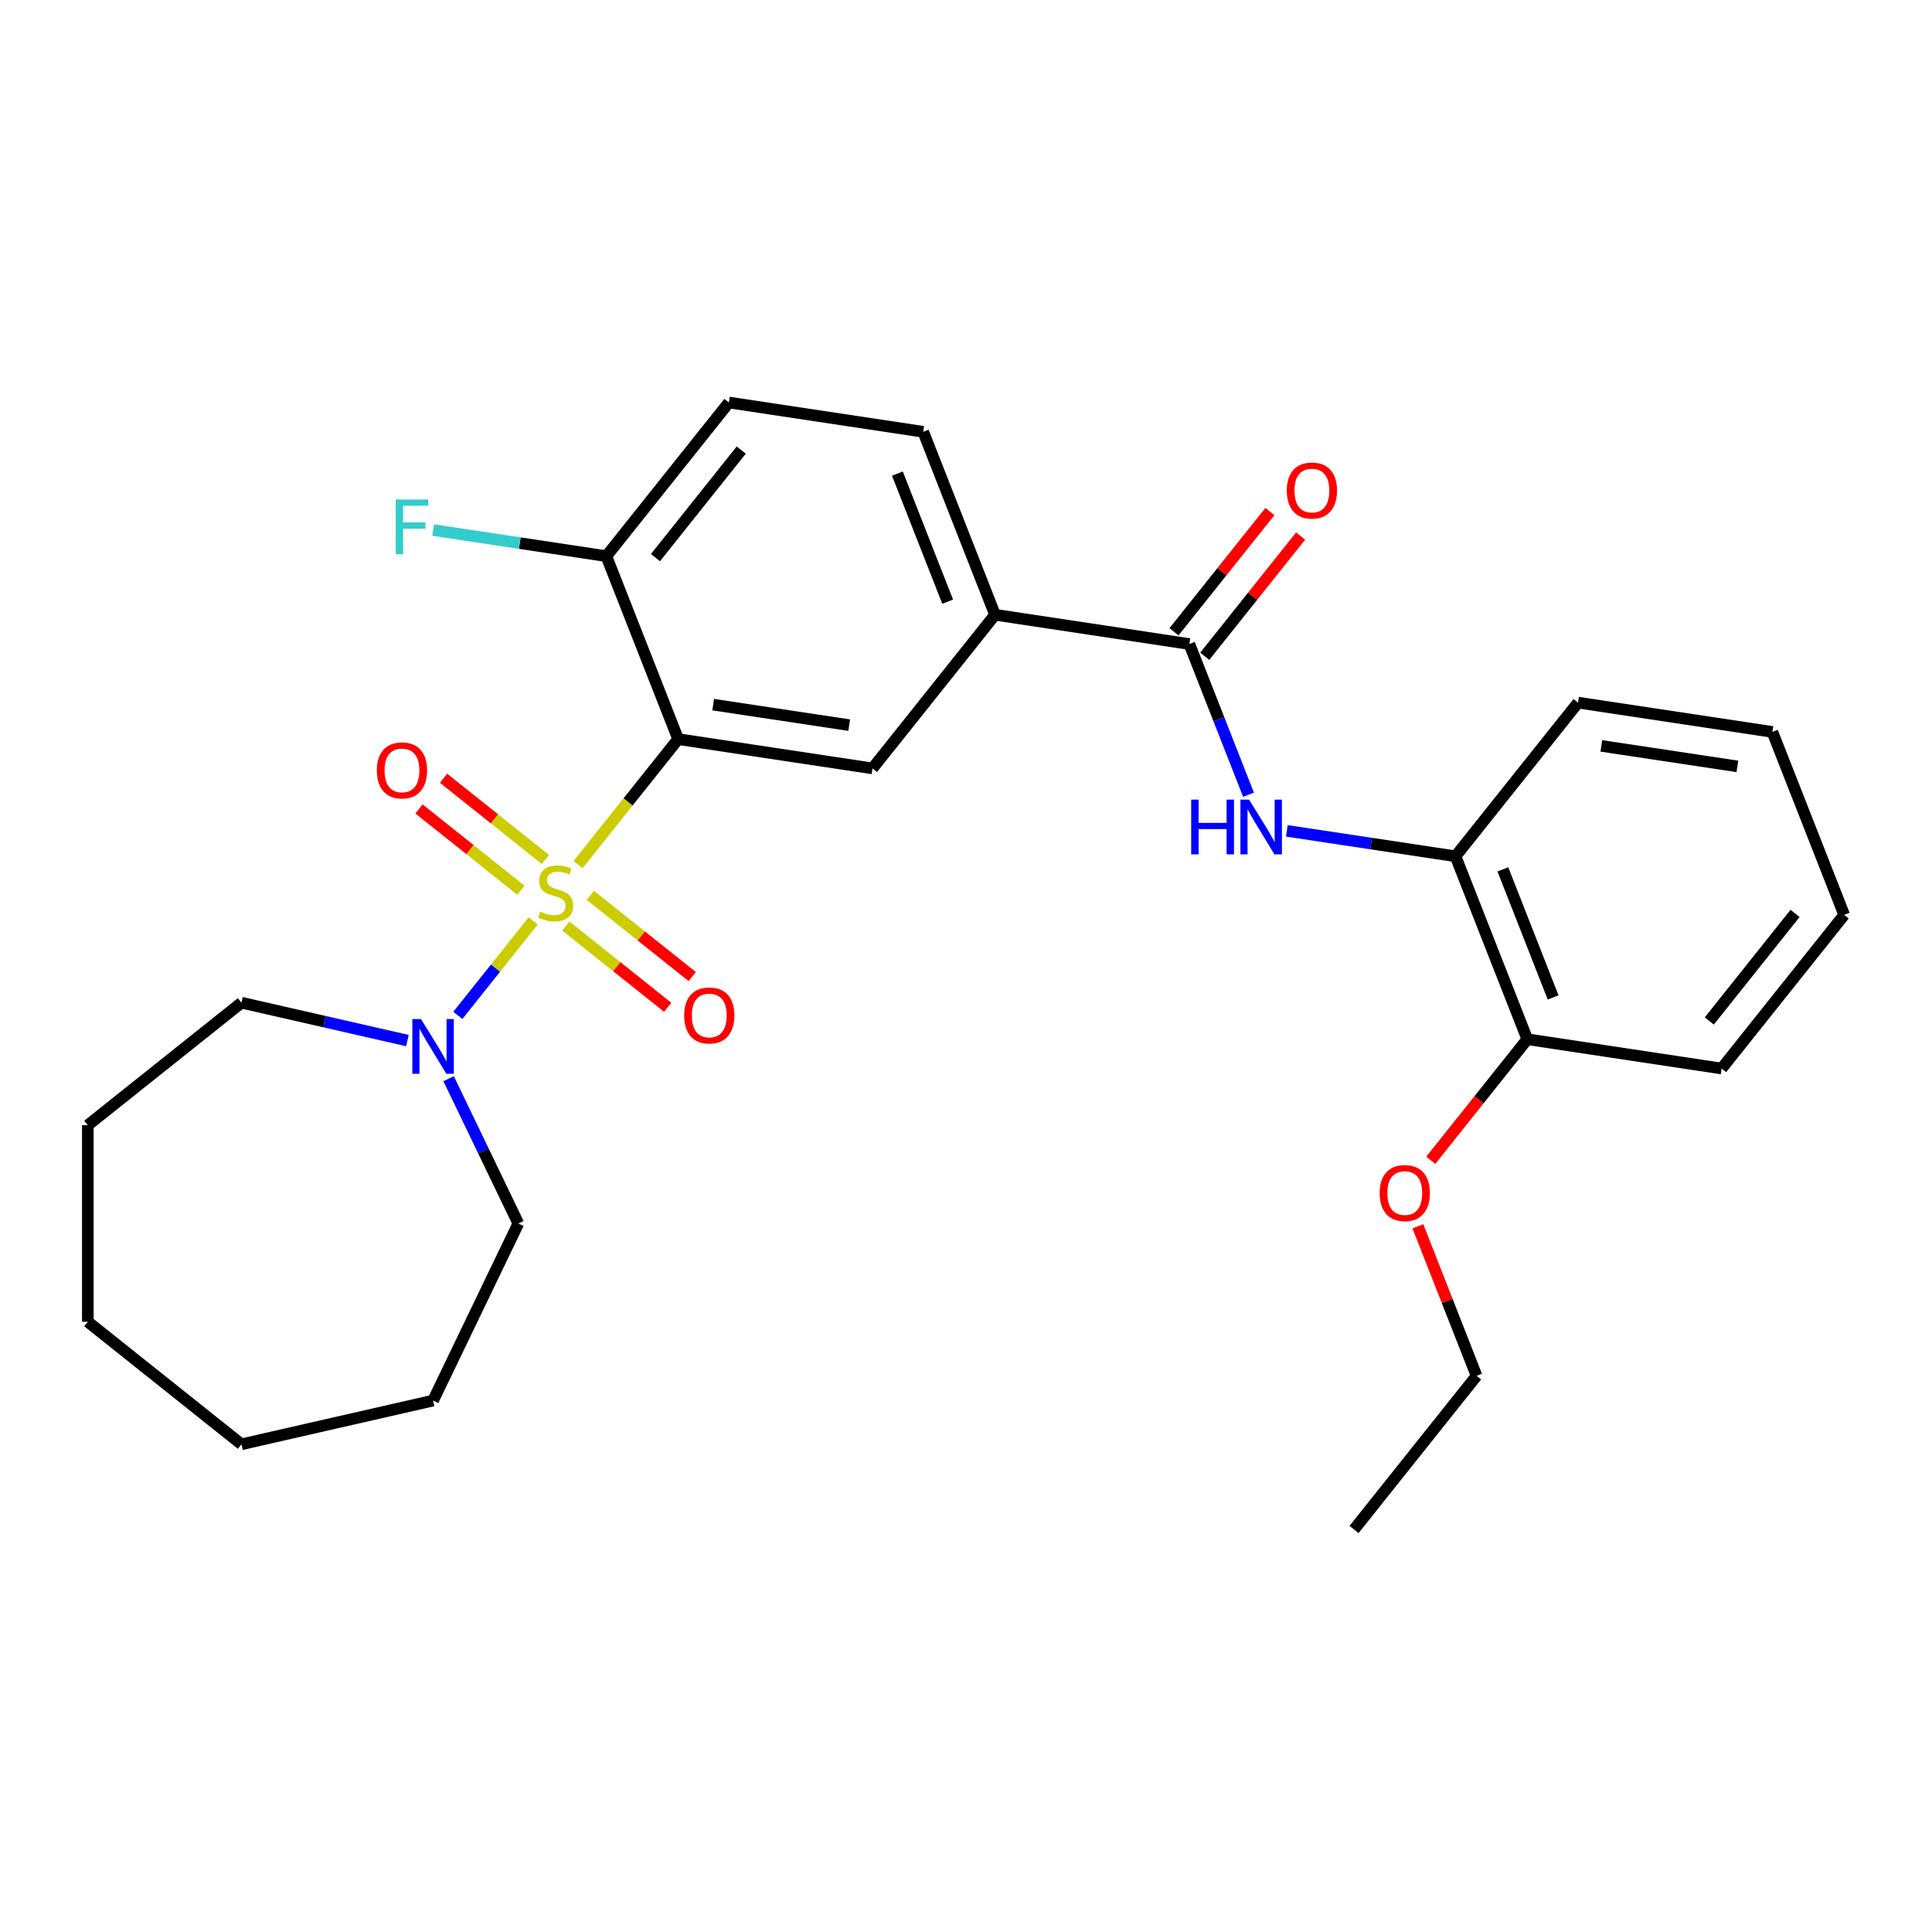 <?xml version='1.0' encoding='iso-8859-1'?>
<svg version='1.1' baseProfile='full'
              xmlns='http://www.w3.org/2000/svg'
                      xmlns:rdkit='http://www.rdkit.org/xml'
                      xmlns:xlink='http://www.w3.org/1999/xlink'
                  xml:space='preserve'
width='1000px' height='1000px' viewBox='0 0 1000 1000'>
<!-- END OF HEADER -->
<rect style='opacity:1.0;fill:#FFFFFF;stroke:none' width='1000' height='1000' x='0' y='0'> </rect>
<path class='bond-0' d='M 299.209,447.522 L 325.11,415.043' style='fill:none;fill-rule:evenodd;stroke:#CCCC00;stroke-width:6px;stroke-linecap:butt;stroke-linejoin:miter;stroke-opacity:1' />
<path class='bond-0' d='M 325.11,415.043 L 351.011,382.565' style='fill:none;fill-rule:evenodd;stroke:#000000;stroke-width:6px;stroke-linecap:butt;stroke-linejoin:miter;stroke-opacity:1' />
<path class='bond-1' d='M 275.963,476.672 L 256.471,501.114' style='fill:none;fill-rule:evenodd;stroke:#CCCC00;stroke-width:6px;stroke-linecap:butt;stroke-linejoin:miter;stroke-opacity:1' />
<path class='bond-1' d='M 256.471,501.114 L 236.978,525.557' style='fill:none;fill-rule:evenodd;stroke:#0000FF;stroke-width:6px;stroke-linecap:butt;stroke-linejoin:miter;stroke-opacity:1' />
<path class='bond-6' d='M 282.305,444.874 L 255.937,423.846' style='fill:none;fill-rule:evenodd;stroke:#CCCC00;stroke-width:6px;stroke-linecap:butt;stroke-linejoin:miter;stroke-opacity:1' />
<path class='bond-6' d='M 255.937,423.846 L 229.568,402.818' style='fill:none;fill-rule:evenodd;stroke:#FF0000;stroke-width:6px;stroke-linecap:butt;stroke-linejoin:miter;stroke-opacity:1' />
<path class='bond-6' d='M 269.621,460.781 L 243.252,439.752' style='fill:none;fill-rule:evenodd;stroke:#CCCC00;stroke-width:6px;stroke-linecap:butt;stroke-linejoin:miter;stroke-opacity:1' />
<path class='bond-6' d='M 243.252,439.752 L 216.883,418.724' style='fill:none;fill-rule:evenodd;stroke:#FF0000;stroke-width:6px;stroke-linecap:butt;stroke-linejoin:miter;stroke-opacity:1' />
<path class='bond-7' d='M 292.867,479.319 L 319.235,500.347' style='fill:none;fill-rule:evenodd;stroke:#CCCC00;stroke-width:6px;stroke-linecap:butt;stroke-linejoin:miter;stroke-opacity:1' />
<path class='bond-7' d='M 319.235,500.347 L 345.604,521.376' style='fill:none;fill-rule:evenodd;stroke:#FF0000;stroke-width:6px;stroke-linecap:butt;stroke-linejoin:miter;stroke-opacity:1' />
<path class='bond-7' d='M 305.552,463.413 L 331.92,484.441' style='fill:none;fill-rule:evenodd;stroke:#CCCC00;stroke-width:6px;stroke-linecap:butt;stroke-linejoin:miter;stroke-opacity:1' />
<path class='bond-7' d='M 331.92,484.441 L 358.289,505.469' style='fill:none;fill-rule:evenodd;stroke:#FF0000;stroke-width:6px;stroke-linecap:butt;stroke-linejoin:miter;stroke-opacity:1' />
<path class='bond-3' d='M 351.011,382.565 L 451.6,397.726' style='fill:none;fill-rule:evenodd;stroke:#000000;stroke-width:6px;stroke-linecap:butt;stroke-linejoin:miter;stroke-opacity:1' />
<path class='bond-3' d='M 369.131,364.721 L 439.544,375.334' style='fill:none;fill-rule:evenodd;stroke:#000000;stroke-width:6px;stroke-linecap:butt;stroke-linejoin:miter;stroke-opacity:1' />
<path class='bond-8' d='M 351.011,382.565 L 313.846,287.871' style='fill:none;fill-rule:evenodd;stroke:#000000;stroke-width:6px;stroke-linecap:butt;stroke-linejoin:miter;stroke-opacity:1' />
<path class='bond-15' d='M 232.205,558.332 L 250.252,595.806' style='fill:none;fill-rule:evenodd;stroke:#0000FF;stroke-width:6px;stroke-linecap:butt;stroke-linejoin:miter;stroke-opacity:1' />
<path class='bond-15' d='M 250.252,595.806 L 268.298,633.28' style='fill:none;fill-rule:evenodd;stroke:#000000;stroke-width:6px;stroke-linecap:butt;stroke-linejoin:miter;stroke-opacity:1' />
<path class='bond-16' d='M 210.878,538.597 L 167.932,528.795' style='fill:none;fill-rule:evenodd;stroke:#0000FF;stroke-width:6px;stroke-linecap:butt;stroke-linejoin:miter;stroke-opacity:1' />
<path class='bond-16' d='M 167.932,528.795 L 124.987,518.993' style='fill:none;fill-rule:evenodd;stroke:#000000;stroke-width:6px;stroke-linecap:butt;stroke-linejoin:miter;stroke-opacity:1' />
<path class='bond-2' d='M 615.614,333.355 L 515.025,318.194' style='fill:none;fill-rule:evenodd;stroke:#000000;stroke-width:6px;stroke-linecap:butt;stroke-linejoin:miter;stroke-opacity:1' />
<path class='bond-4' d='M 615.614,333.355 L 630.918,372.35' style='fill:none;fill-rule:evenodd;stroke:#000000;stroke-width:6px;stroke-linecap:butt;stroke-linejoin:miter;stroke-opacity:1' />
<path class='bond-4' d='M 630.918,372.35 L 646.223,411.346' style='fill:none;fill-rule:evenodd;stroke:#0000FF;stroke-width:6px;stroke-linecap:butt;stroke-linejoin:miter;stroke-opacity:1' />
<path class='bond-10' d='M 623.567,339.698 L 648.38,308.583' style='fill:none;fill-rule:evenodd;stroke:#000000;stroke-width:6px;stroke-linecap:butt;stroke-linejoin:miter;stroke-opacity:1' />
<path class='bond-10' d='M 648.38,308.583 L 673.193,277.469' style='fill:none;fill-rule:evenodd;stroke:#FF0000;stroke-width:6px;stroke-linecap:butt;stroke-linejoin:miter;stroke-opacity:1' />
<path class='bond-10' d='M 607.66,327.013 L 632.473,295.898' style='fill:none;fill-rule:evenodd;stroke:#000000;stroke-width:6px;stroke-linecap:butt;stroke-linejoin:miter;stroke-opacity:1' />
<path class='bond-10' d='M 632.473,295.898 L 657.286,264.784' style='fill:none;fill-rule:evenodd;stroke:#FF0000;stroke-width:6px;stroke-linecap:butt;stroke-linejoin:miter;stroke-opacity:1' />
<path class='bond-5' d='M 451.6,397.726 L 515.025,318.194' style='fill:none;fill-rule:evenodd;stroke:#000000;stroke-width:6px;stroke-linecap:butt;stroke-linejoin:miter;stroke-opacity:1' />
<path class='bond-9' d='M 666.061,430.051 L 709.714,436.63' style='fill:none;fill-rule:evenodd;stroke:#0000FF;stroke-width:6px;stroke-linecap:butt;stroke-linejoin:miter;stroke-opacity:1' />
<path class='bond-9' d='M 709.714,436.63 L 753.367,443.21' style='fill:none;fill-rule:evenodd;stroke:#000000;stroke-width:6px;stroke-linecap:butt;stroke-linejoin:miter;stroke-opacity:1' />
<path class='bond-29' d='M 515.025,318.194 L 477.86,223.5' style='fill:none;fill-rule:evenodd;stroke:#000000;stroke-width:6px;stroke-linecap:butt;stroke-linejoin:miter;stroke-opacity:1' />
<path class='bond-29' d='M 490.511,311.423 L 464.496,245.137' style='fill:none;fill-rule:evenodd;stroke:#000000;stroke-width:6px;stroke-linecap:butt;stroke-linejoin:miter;stroke-opacity:1' />
<path class='bond-13' d='M 313.846,287.871 L 377.271,208.339' style='fill:none;fill-rule:evenodd;stroke:#000000;stroke-width:6px;stroke-linecap:butt;stroke-linejoin:miter;stroke-opacity:1' />
<path class='bond-13' d='M 339.266,288.626 L 383.664,232.954' style='fill:none;fill-rule:evenodd;stroke:#000000;stroke-width:6px;stroke-linecap:butt;stroke-linejoin:miter;stroke-opacity:1' />
<path class='bond-14' d='M 313.846,287.871 L 269.033,281.117' style='fill:none;fill-rule:evenodd;stroke:#000000;stroke-width:6px;stroke-linecap:butt;stroke-linejoin:miter;stroke-opacity:1' />
<path class='bond-14' d='M 269.033,281.117 L 224.22,274.362' style='fill:none;fill-rule:evenodd;stroke:#33CCCC;stroke-width:6px;stroke-linecap:butt;stroke-linejoin:miter;stroke-opacity:1' />
<path class='bond-12' d='M 753.367,443.21 L 790.532,537.903' style='fill:none;fill-rule:evenodd;stroke:#000000;stroke-width:6px;stroke-linecap:butt;stroke-linejoin:miter;stroke-opacity:1' />
<path class='bond-12' d='M 777.881,449.981 L 803.896,516.267' style='fill:none;fill-rule:evenodd;stroke:#000000;stroke-width:6px;stroke-linecap:butt;stroke-linejoin:miter;stroke-opacity:1' />
<path class='bond-18' d='M 753.367,443.21 L 816.792,363.678' style='fill:none;fill-rule:evenodd;stroke:#000000;stroke-width:6px;stroke-linecap:butt;stroke-linejoin:miter;stroke-opacity:1' />
<path class='bond-11' d='M 477.86,223.5 L 377.271,208.339' style='fill:none;fill-rule:evenodd;stroke:#000000;stroke-width:6px;stroke-linecap:butt;stroke-linejoin:miter;stroke-opacity:1' />
<path class='bond-17' d='M 790.532,537.903 L 765.543,569.238' style='fill:none;fill-rule:evenodd;stroke:#000000;stroke-width:6px;stroke-linecap:butt;stroke-linejoin:miter;stroke-opacity:1' />
<path class='bond-17' d='M 765.543,569.238 L 740.555,600.572' style='fill:none;fill-rule:evenodd;stroke:#FF0000;stroke-width:6px;stroke-linecap:butt;stroke-linejoin:miter;stroke-opacity:1' />
<path class='bond-19' d='M 790.532,537.903 L 891.121,553.065' style='fill:none;fill-rule:evenodd;stroke:#000000;stroke-width:6px;stroke-linecap:butt;stroke-linejoin:miter;stroke-opacity:1' />
<path class='bond-21' d='M 268.298,633.28 L 224.161,724.931' style='fill:none;fill-rule:evenodd;stroke:#000000;stroke-width:6px;stroke-linecap:butt;stroke-linejoin:miter;stroke-opacity:1' />
<path class='bond-22' d='M 124.987,518.993 L 45.455,582.417' style='fill:none;fill-rule:evenodd;stroke:#000000;stroke-width:6px;stroke-linecap:butt;stroke-linejoin:miter;stroke-opacity:1' />
<path class='bond-20' d='M 733.898,634.739 L 749.085,673.434' style='fill:none;fill-rule:evenodd;stroke:#FF0000;stroke-width:6px;stroke-linecap:butt;stroke-linejoin:miter;stroke-opacity:1' />
<path class='bond-20' d='M 749.085,673.434 L 764.271,712.129' style='fill:none;fill-rule:evenodd;stroke:#000000;stroke-width:6px;stroke-linecap:butt;stroke-linejoin:miter;stroke-opacity:1' />
<path class='bond-24' d='M 816.792,363.678 L 917.381,378.839' style='fill:none;fill-rule:evenodd;stroke:#000000;stroke-width:6px;stroke-linecap:butt;stroke-linejoin:miter;stroke-opacity:1' />
<path class='bond-24' d='M 828.848,386.07 L 899.26,396.683' style='fill:none;fill-rule:evenodd;stroke:#000000;stroke-width:6px;stroke-linecap:butt;stroke-linejoin:miter;stroke-opacity:1' />
<path class='bond-30' d='M 891.121,553.065 L 954.545,473.533' style='fill:none;fill-rule:evenodd;stroke:#000000;stroke-width:6px;stroke-linecap:butt;stroke-linejoin:miter;stroke-opacity:1' />
<path class='bond-30' d='M 884.728,528.45 L 929.125,472.778' style='fill:none;fill-rule:evenodd;stroke:#000000;stroke-width:6px;stroke-linecap:butt;stroke-linejoin:miter;stroke-opacity:1' />
<path class='bond-23' d='M 764.271,712.129 L 700.847,791.661' style='fill:none;fill-rule:evenodd;stroke:#000000;stroke-width:6px;stroke-linecap:butt;stroke-linejoin:miter;stroke-opacity:1' />
<path class='bond-26' d='M 224.161,724.931 L 124.987,747.567' style='fill:none;fill-rule:evenodd;stroke:#000000;stroke-width:6px;stroke-linecap:butt;stroke-linejoin:miter;stroke-opacity:1' />
<path class='bond-27' d='M 45.455,582.417 L 45.455,684.143' style='fill:none;fill-rule:evenodd;stroke:#000000;stroke-width:6px;stroke-linecap:butt;stroke-linejoin:miter;stroke-opacity:1' />
<path class='bond-25' d='M 917.381,378.839 L 954.545,473.533' style='fill:none;fill-rule:evenodd;stroke:#000000;stroke-width:6px;stroke-linecap:butt;stroke-linejoin:miter;stroke-opacity:1' />
<path class='bond-28' d='M 124.987,747.567 L 45.455,684.143' style='fill:none;fill-rule:evenodd;stroke:#000000;stroke-width:6px;stroke-linecap:butt;stroke-linejoin:miter;stroke-opacity:1' />
<path  class='atom-0' d='M 279.586 471.817
Q 279.906 471.937, 281.226 472.497
Q 282.546 473.057, 283.986 473.417
Q 285.466 473.737, 286.906 473.737
Q 289.586 473.737, 291.146 472.457
Q 292.706 471.137, 292.706 468.857
Q 292.706 467.297, 291.906 466.337
Q 291.146 465.377, 289.946 464.857
Q 288.746 464.337, 286.746 463.737
Q 284.226 462.977, 282.706 462.257
Q 281.226 461.537, 280.146 460.017
Q 279.106 458.497, 279.106 455.937
Q 279.106 452.377, 281.506 450.177
Q 283.946 447.977, 288.746 447.977
Q 292.026 447.977, 295.746 449.537
L 294.826 452.617
Q 291.426 451.217, 288.866 451.217
Q 286.106 451.217, 284.586 452.377
Q 283.066 453.497, 283.106 455.457
Q 283.106 456.977, 283.866 457.897
Q 284.666 458.817, 285.786 459.337
Q 286.946 459.857, 288.866 460.457
Q 291.426 461.257, 292.946 462.057
Q 294.466 462.857, 295.546 464.497
Q 296.666 466.097, 296.666 468.857
Q 296.666 472.777, 294.026 474.897
Q 291.426 476.977, 287.066 476.977
Q 284.546 476.977, 282.626 476.417
Q 280.746 475.897, 278.506 474.977
L 279.586 471.817
' fill='#CCCC00'/>
<path  class='atom-2' d='M 217.901 527.469
L 227.181 542.469
Q 228.101 543.949, 229.581 546.629
Q 231.061 549.309, 231.141 549.469
L 231.141 527.469
L 234.901 527.469
L 234.901 555.789
L 231.021 555.789
L 221.061 539.389
Q 219.901 537.469, 218.661 535.269
Q 217.461 533.069, 217.101 532.389
L 217.101 555.789
L 213.421 555.789
L 213.421 527.469
L 217.901 527.469
' fill='#0000FF'/>
<path  class='atom-5' d='M 616.558 413.889
L 620.398 413.889
L 620.398 425.929
L 634.878 425.929
L 634.878 413.889
L 638.718 413.889
L 638.718 442.209
L 634.878 442.209
L 634.878 429.129
L 620.398 429.129
L 620.398 442.209
L 616.558 442.209
L 616.558 413.889
' fill='#0000FF'/>
<path  class='atom-5' d='M 646.518 413.889
L 655.798 428.889
Q 656.718 430.369, 658.198 433.049
Q 659.678 435.729, 659.758 435.889
L 659.758 413.889
L 663.518 413.889
L 663.518 442.209
L 659.638 442.209
L 649.678 425.809
Q 648.518 423.889, 647.278 421.689
Q 646.078 419.489, 645.718 418.809
L 645.718 442.209
L 642.038 442.209
L 642.038 413.889
L 646.518 413.889
' fill='#0000FF'/>
<path  class='atom-7' d='M 195.054 398.752
Q 195.054 391.952, 198.414 388.152
Q 201.774 384.352, 208.054 384.352
Q 214.334 384.352, 217.694 388.152
Q 221.054 391.952, 221.054 398.752
Q 221.054 405.632, 217.654 409.552
Q 214.254 413.432, 208.054 413.432
Q 201.814 413.432, 198.414 409.552
Q 195.054 405.672, 195.054 398.752
M 208.054 410.232
Q 212.374 410.232, 214.694 407.352
Q 217.054 404.432, 217.054 398.752
Q 217.054 393.192, 214.694 390.392
Q 212.374 387.552, 208.054 387.552
Q 203.734 387.552, 201.374 390.352
Q 199.054 393.152, 199.054 398.752
Q 199.054 404.472, 201.374 407.352
Q 203.734 410.232, 208.054 410.232
' fill='#FF0000'/>
<path  class='atom-8' d='M 354.118 525.601
Q 354.118 518.801, 357.478 515.001
Q 360.838 511.201, 367.118 511.201
Q 373.398 511.201, 376.758 515.001
Q 380.118 518.801, 380.118 525.601
Q 380.118 532.481, 376.718 536.401
Q 373.318 540.281, 367.118 540.281
Q 360.878 540.281, 357.478 536.401
Q 354.118 532.521, 354.118 525.601
M 367.118 537.081
Q 371.438 537.081, 373.758 534.201
Q 376.118 531.281, 376.118 525.601
Q 376.118 520.041, 373.758 517.241
Q 371.438 514.401, 367.118 514.401
Q 362.798 514.401, 360.438 517.201
Q 358.118 520.001, 358.118 525.601
Q 358.118 531.321, 360.438 534.201
Q 362.798 537.081, 367.118 537.081
' fill='#FF0000'/>
<path  class='atom-11' d='M 666.038 253.903
Q 666.038 247.103, 669.398 243.303
Q 672.758 239.503, 679.038 239.503
Q 685.318 239.503, 688.678 243.303
Q 692.038 247.103, 692.038 253.903
Q 692.038 260.783, 688.638 264.703
Q 685.238 268.583, 679.038 268.583
Q 672.798 268.583, 669.398 264.703
Q 666.038 260.823, 666.038 253.903
M 679.038 265.383
Q 683.358 265.383, 685.678 262.503
Q 688.038 259.583, 688.038 253.903
Q 688.038 248.343, 685.678 245.543
Q 683.358 242.703, 679.038 242.703
Q 674.718 242.703, 672.358 245.503
Q 670.038 248.303, 670.038 253.903
Q 670.038 259.623, 672.358 262.503
Q 674.718 265.383, 679.038 265.383
' fill='#FF0000'/>
<path  class='atom-15' d='M 204.837 258.55
L 221.677 258.55
L 221.677 261.79
L 208.637 261.79
L 208.637 270.39
L 220.237 270.39
L 220.237 273.67
L 208.637 273.67
L 208.637 286.87
L 204.837 286.87
L 204.837 258.55
' fill='#33CCCC'/>
<path  class='atom-18' d='M 714.107 617.515
Q 714.107 610.715, 717.467 606.915
Q 720.827 603.115, 727.107 603.115
Q 733.387 603.115, 736.747 606.915
Q 740.107 610.715, 740.107 617.515
Q 740.107 624.395, 736.707 628.315
Q 733.307 632.195, 727.107 632.195
Q 720.867 632.195, 717.467 628.315
Q 714.107 624.435, 714.107 617.515
M 727.107 628.995
Q 731.427 628.995, 733.747 626.115
Q 736.107 623.195, 736.107 617.515
Q 736.107 611.955, 733.747 609.155
Q 731.427 606.315, 727.107 606.315
Q 722.787 606.315, 720.427 609.115
Q 718.107 611.915, 718.107 617.515
Q 718.107 623.235, 720.427 626.115
Q 722.787 628.995, 727.107 628.995
' fill='#FF0000'/>
</svg>
